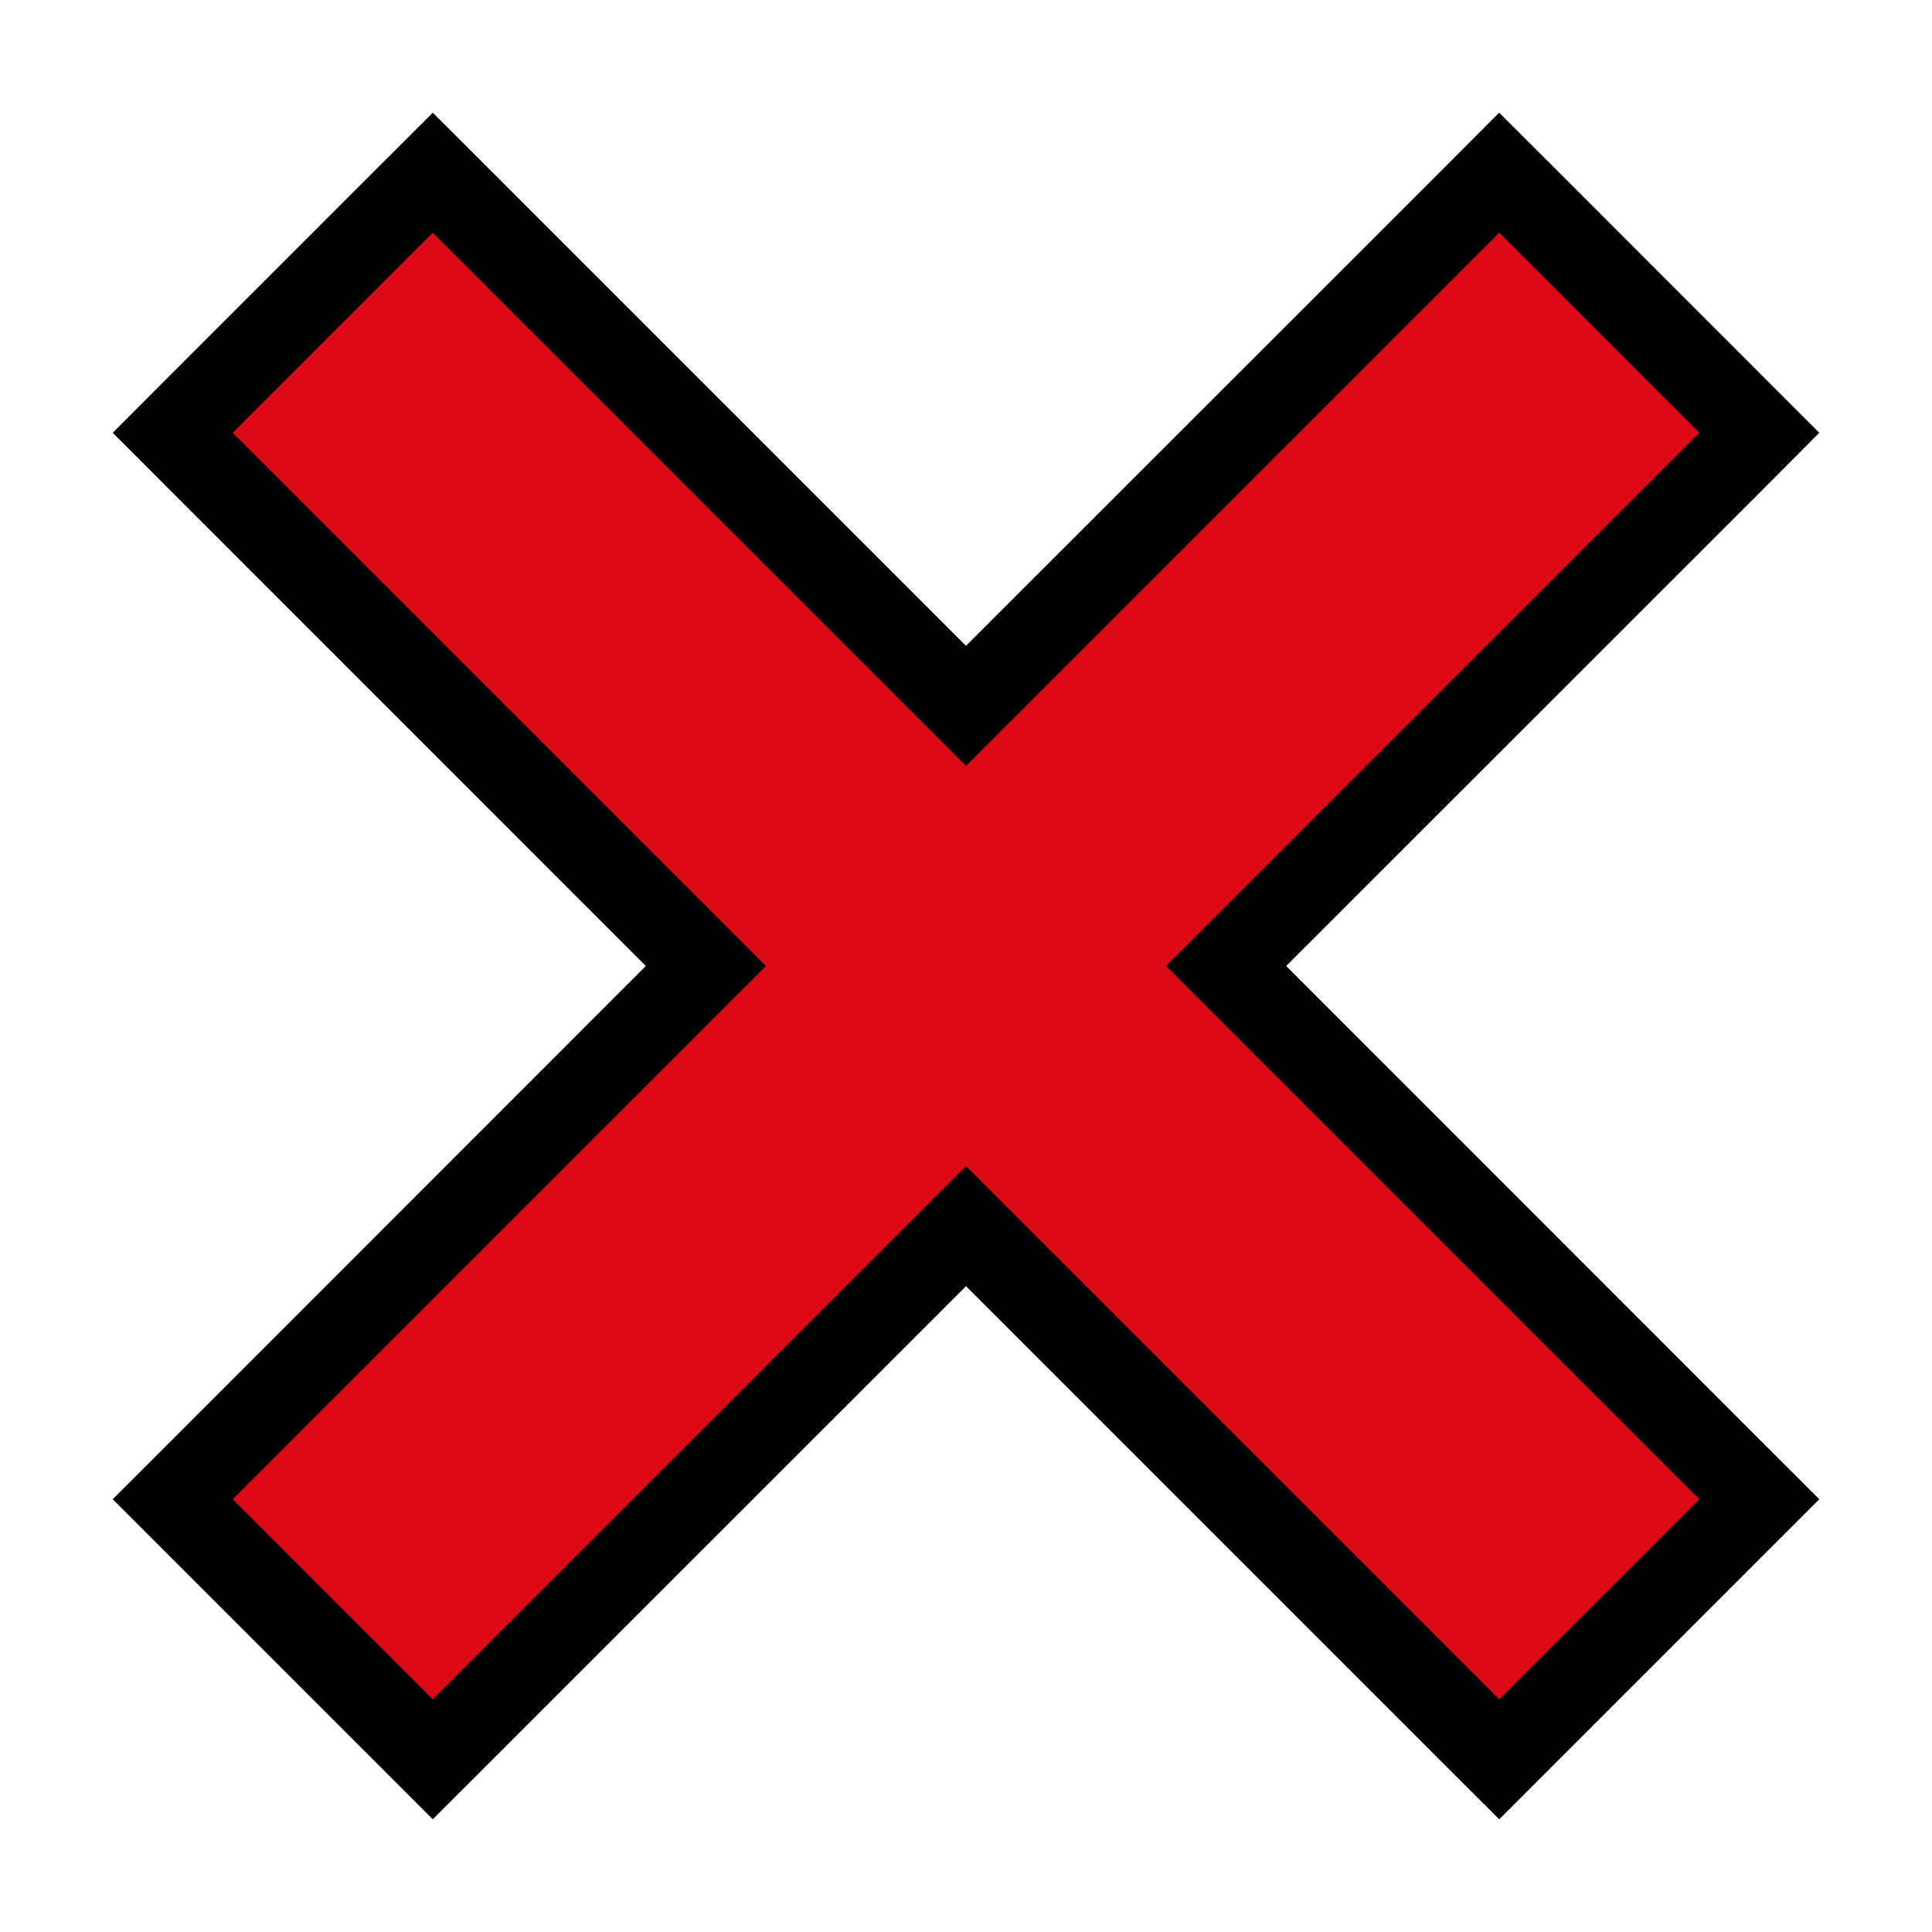 <svg id="Layer_1" data-name="Layer 1" xmlns="http://www.w3.org/2000/svg" viewBox="0 0 60 60"><defs><style>.cls-1{fill:#dd0917;}</style></defs><polygon class="cls-1" points="30.001 38.079 13.44 54.639 5.361 46.56 21.922 30 5.361 13.44 13.44 5.361 30.001 21.921 46.56 5.361 54.639 13.44 38.08 30 54.639 46.56 46.56 54.639 30.001 38.079"/><path d="M46.56,7.226l6.214,6.214L36.214,30l16.56,16.56L46.56,52.774,30,36.214,13.44,52.774,7.226,46.56,23.786,30,7.226,13.44,13.44,7.226,30,23.786,46.56,7.226m0-3.729L44.7,5.361,30,20.057,15.305,5.361,13.44,3.5,11.576,5.361,5.361,11.576,3.5,13.44l1.864,1.865L20.057,30,5.361,44.7,3.5,46.56l1.864,1.864,6.215,6.215L13.44,56.5l1.865-1.864L30,39.943l14.7,14.7L46.56,56.5l1.864-1.864,6.215-6.215L56.5,46.56,54.639,44.7,39.943,30l14.7-14.695L56.5,13.44l-1.864-1.864L48.424,5.361,46.56,3.5Z"/></svg>
